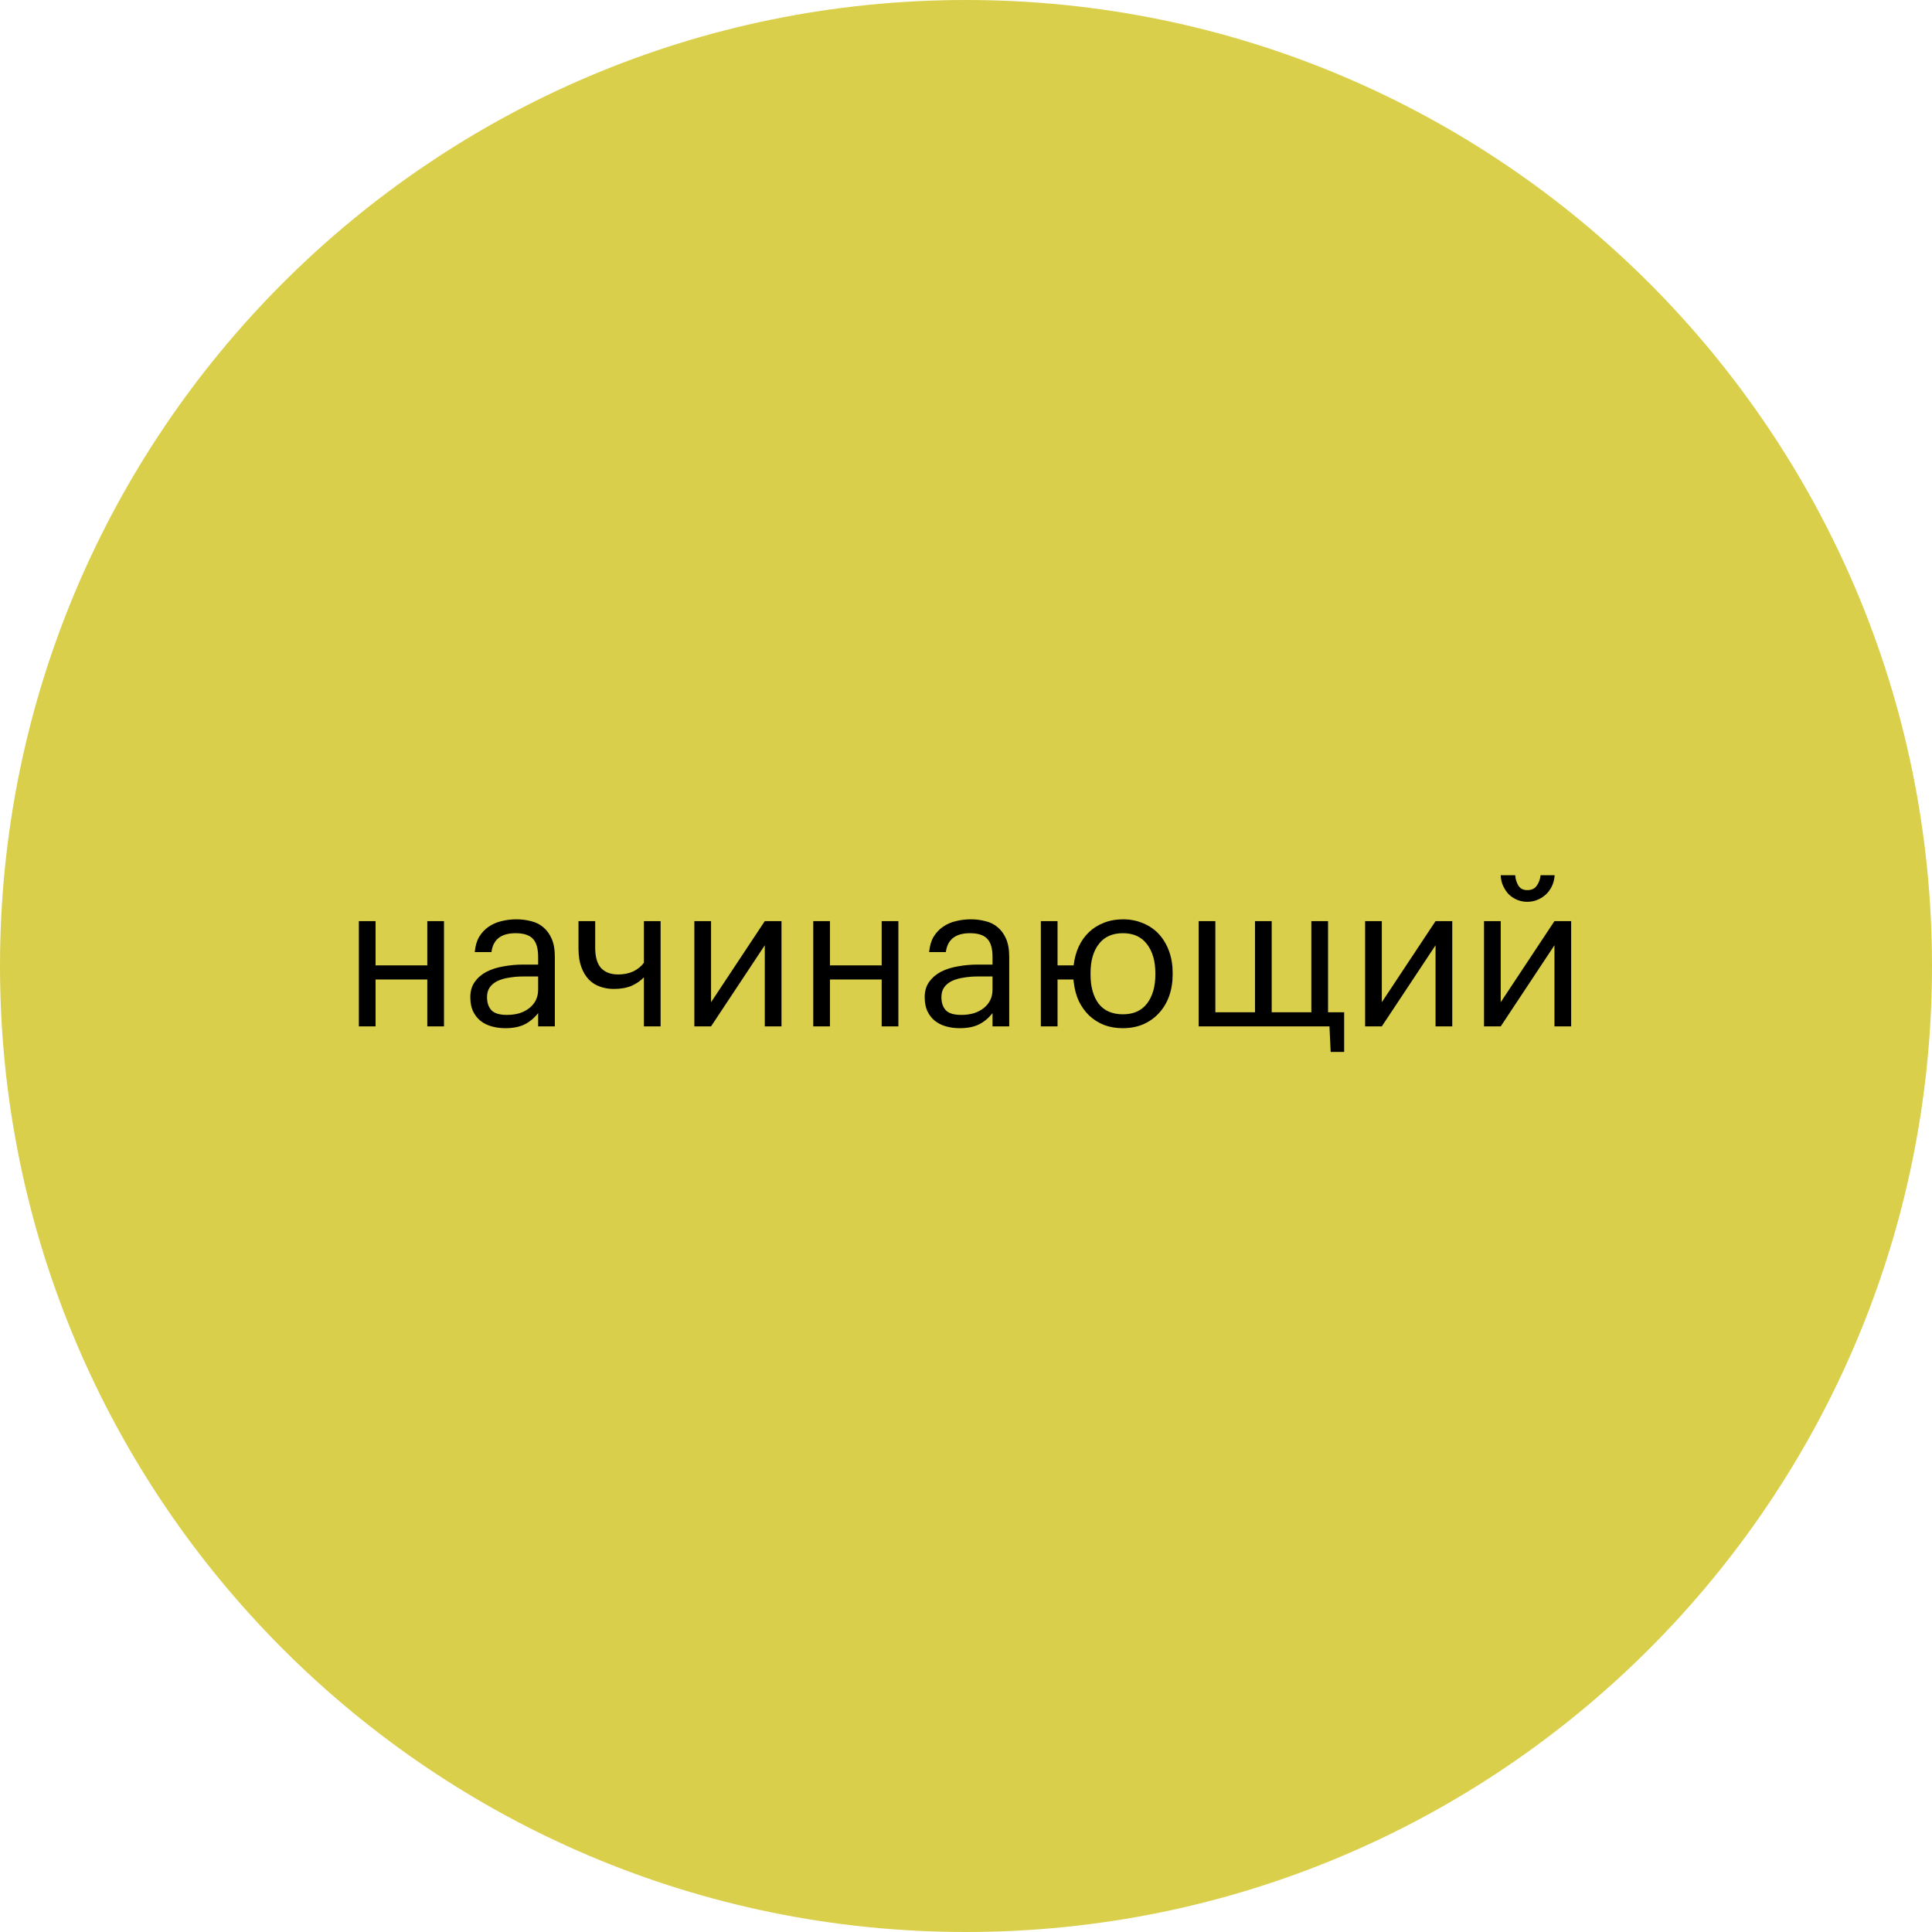 <?xml version="1.0" encoding="UTF-8"?> <svg xmlns="http://www.w3.org/2000/svg" width="480" height="480" viewBox="0 0 480 480" fill="none"> <path d="M480 240C480 372.548 372.548 480 240 480C107.452 480 0 372.548 0 240C0 107.452 107.452 0 240 0C372.548 0 480 107.452 480 240Z" fill="#D9CF4A"></path> <path d="M106.159 243.35H93.309V255H89.159V228.85H93.309V239.85H106.159V228.85H110.309V255H106.159V243.35ZM125.55 255.45C124.35 255.45 123.217 255.3 122.15 255C121.083 254.7 120.15 254.233 119.35 253.6C118.583 252.967 117.967 252.167 117.5 251.2C117.067 250.233 116.85 249.083 116.85 247.75C116.85 246.25 117.217 244.983 117.95 243.95C118.683 242.917 119.65 242.083 120.85 241.45C122.083 240.817 123.483 240.367 125.05 240.1C126.65 239.8 128.283 239.65 129.95 239.65H133.7V237.75C133.7 235.65 133.267 234.15 132.4 233.25C131.533 232.317 130.1 231.85 128.1 231.85C124.5 231.85 122.5 233.417 122.1 236.55H117.95C118.083 235.05 118.45 233.783 119.05 232.75C119.683 231.717 120.467 230.883 121.4 230.25C122.367 229.583 123.433 229.117 124.6 228.85C125.8 228.55 127.033 228.4 128.3 228.4C129.533 228.4 130.733 228.55 131.9 228.85C133.067 229.117 134.083 229.617 134.95 230.35C135.817 231.05 136.517 232 137.05 233.2C137.583 234.4 137.85 235.917 137.85 237.75V255H133.7V251.7C132.733 252.933 131.617 253.867 130.35 254.5C129.083 255.133 127.483 255.45 125.55 255.45ZM125.95 252.15C127.05 252.15 128.067 252.017 129 251.75C129.967 251.45 130.783 251.033 131.45 250.5C132.15 249.967 132.7 249.317 133.1 248.55C133.5 247.75 133.7 246.85 133.7 245.85V242.6H130.1C128.8 242.6 127.583 242.7 126.45 242.9C125.35 243.067 124.383 243.35 123.55 243.75C122.75 244.15 122.117 244.683 121.65 245.35C121.217 245.983 121 246.783 121 247.75C121 249.117 121.367 250.2 122.1 251C122.833 251.767 124.117 252.15 125.95 252.15ZM159.975 255V242.8C159.209 243.633 158.209 244.333 156.975 244.9C155.742 245.433 154.242 245.7 152.475 245.7C151.309 245.7 150.192 245.517 149.125 245.15C148.059 244.783 147.125 244.2 146.325 243.4C145.525 242.567 144.892 241.517 144.425 240.25C143.959 238.983 143.725 237.45 143.725 235.65V228.85H147.875V235.45C147.875 237.75 148.359 239.433 149.325 240.5C150.325 241.567 151.742 242.1 153.575 242.1C154.975 242.1 156.225 241.85 157.325 241.35C158.425 240.817 159.309 240.1 159.975 239.2V228.85H164.125V255H159.975ZM172.509 255V228.85H176.659V249L190.009 228.85H194.159V255H190.009V234.85L176.659 255H172.509ZM219.05 243.35H206.2V255H202.05V228.85H206.2V239.85H219.05V228.85H223.2V255H219.05V243.35ZM238.441 255.45C237.241 255.45 236.107 255.3 235.041 255C233.974 254.7 233.041 254.233 232.241 253.6C231.474 252.967 230.857 252.167 230.391 251.2C229.957 250.233 229.741 249.083 229.741 247.75C229.741 246.25 230.107 244.983 230.841 243.95C231.574 242.917 232.541 242.083 233.741 241.45C234.974 240.817 236.374 240.367 237.941 240.1C239.541 239.8 241.174 239.65 242.841 239.65H246.591V237.75C246.591 235.65 246.157 234.15 245.291 233.25C244.424 232.317 242.991 231.85 240.991 231.85C237.391 231.85 235.391 233.417 234.991 236.55H230.841C230.974 235.05 231.341 233.783 231.941 232.75C232.574 231.717 233.357 230.883 234.291 230.25C235.257 229.583 236.324 229.117 237.491 228.85C238.691 228.55 239.924 228.4 241.191 228.4C242.424 228.4 243.624 228.55 244.791 228.85C245.957 229.117 246.974 229.617 247.841 230.35C248.707 231.05 249.407 232 249.941 233.2C250.474 234.4 250.741 235.917 250.741 237.75V255H246.591V251.7C245.624 252.933 244.507 253.867 243.241 254.5C241.974 255.133 240.374 255.45 238.441 255.45ZM238.841 252.15C239.941 252.15 240.957 252.017 241.891 251.75C242.857 251.45 243.674 251.033 244.341 250.5C245.041 249.967 245.591 249.317 245.991 248.55C246.391 247.75 246.591 246.85 246.591 245.85V242.6H242.991C241.691 242.6 240.474 242.7 239.341 242.9C238.241 243.067 237.274 243.35 236.441 243.75C235.641 244.15 235.007 244.683 234.541 245.35C234.107 245.983 233.891 246.783 233.891 247.75C233.891 249.117 234.257 250.2 234.991 251C235.724 251.767 237.007 252.15 238.841 252.15ZM278.943 255.45C277.243 255.45 275.693 255.183 274.293 254.65C272.893 254.083 271.659 253.3 270.593 252.3C269.559 251.3 268.709 250.117 268.043 248.75C267.409 247.383 266.993 245.867 266.793 244.2C266.726 243.867 266.693 243.583 266.693 243.35H262.743V255H258.593V228.85H262.743V239.85H266.743C266.943 238.15 267.359 236.6 267.993 235.2C268.659 233.767 269.526 232.55 270.593 231.55C271.659 230.55 272.893 229.783 274.293 229.25C275.726 228.683 277.293 228.4 278.993 228.4C280.826 228.4 282.509 228.733 284.043 229.4C285.576 230.033 286.876 230.933 287.943 232.1C289.009 233.267 289.843 234.667 290.443 236.3C291.043 237.933 291.343 239.733 291.343 241.7V242.1C291.343 244.067 291.043 245.883 290.443 247.55C289.843 249.183 288.993 250.583 287.893 251.75C286.826 252.917 285.526 253.833 283.993 254.5C282.493 255.133 280.809 255.45 278.943 255.45ZM278.993 252C281.626 252 283.626 251.1 284.993 249.3C286.359 247.5 287.043 245.117 287.043 242.15V241.8C287.043 238.767 286.343 236.35 284.943 234.55C283.576 232.75 281.593 231.85 278.993 231.85C276.359 231.85 274.359 232.75 272.993 234.55C271.626 236.317 270.943 238.717 270.943 241.75V242.15C270.943 245.15 271.609 247.55 272.943 249.35C274.309 251.117 276.326 252 278.993 252ZM330.602 261.35L330.302 255H297.802V228.85H301.952V251.5H311.802V228.85H315.952V251.5H325.802V228.85H329.952V251.5H333.952V261.35H330.602ZM339.159 255V228.85H343.309V249L356.659 228.85H360.809V255H356.659V234.85L343.309 255H339.159ZM379.45 224.05C378.55 224.05 377.7 223.883 376.9 223.55C376.133 223.217 375.45 222.767 374.85 222.2C374.283 221.6 373.817 220.9 373.45 220.1C373.083 219.3 372.883 218.417 372.85 217.45H376.45C376.517 218.417 376.783 219.283 377.25 220.05C377.717 220.783 378.45 221.15 379.45 221.15C380.517 221.15 381.3 220.783 381.8 220.05C382.333 219.317 382.65 218.45 382.75 217.45H386.25C386.183 218.417 385.967 219.3 385.6 220.1C385.233 220.9 384.733 221.6 384.1 222.2C383.5 222.767 382.8 223.217 382 223.55C381.2 223.883 380.35 224.05 379.45 224.05ZM368.7 255V228.85H372.85V249L386.2 228.85H390.35V255H386.2V234.85L372.85 255H368.7Z" fill="black"></path> </svg> 